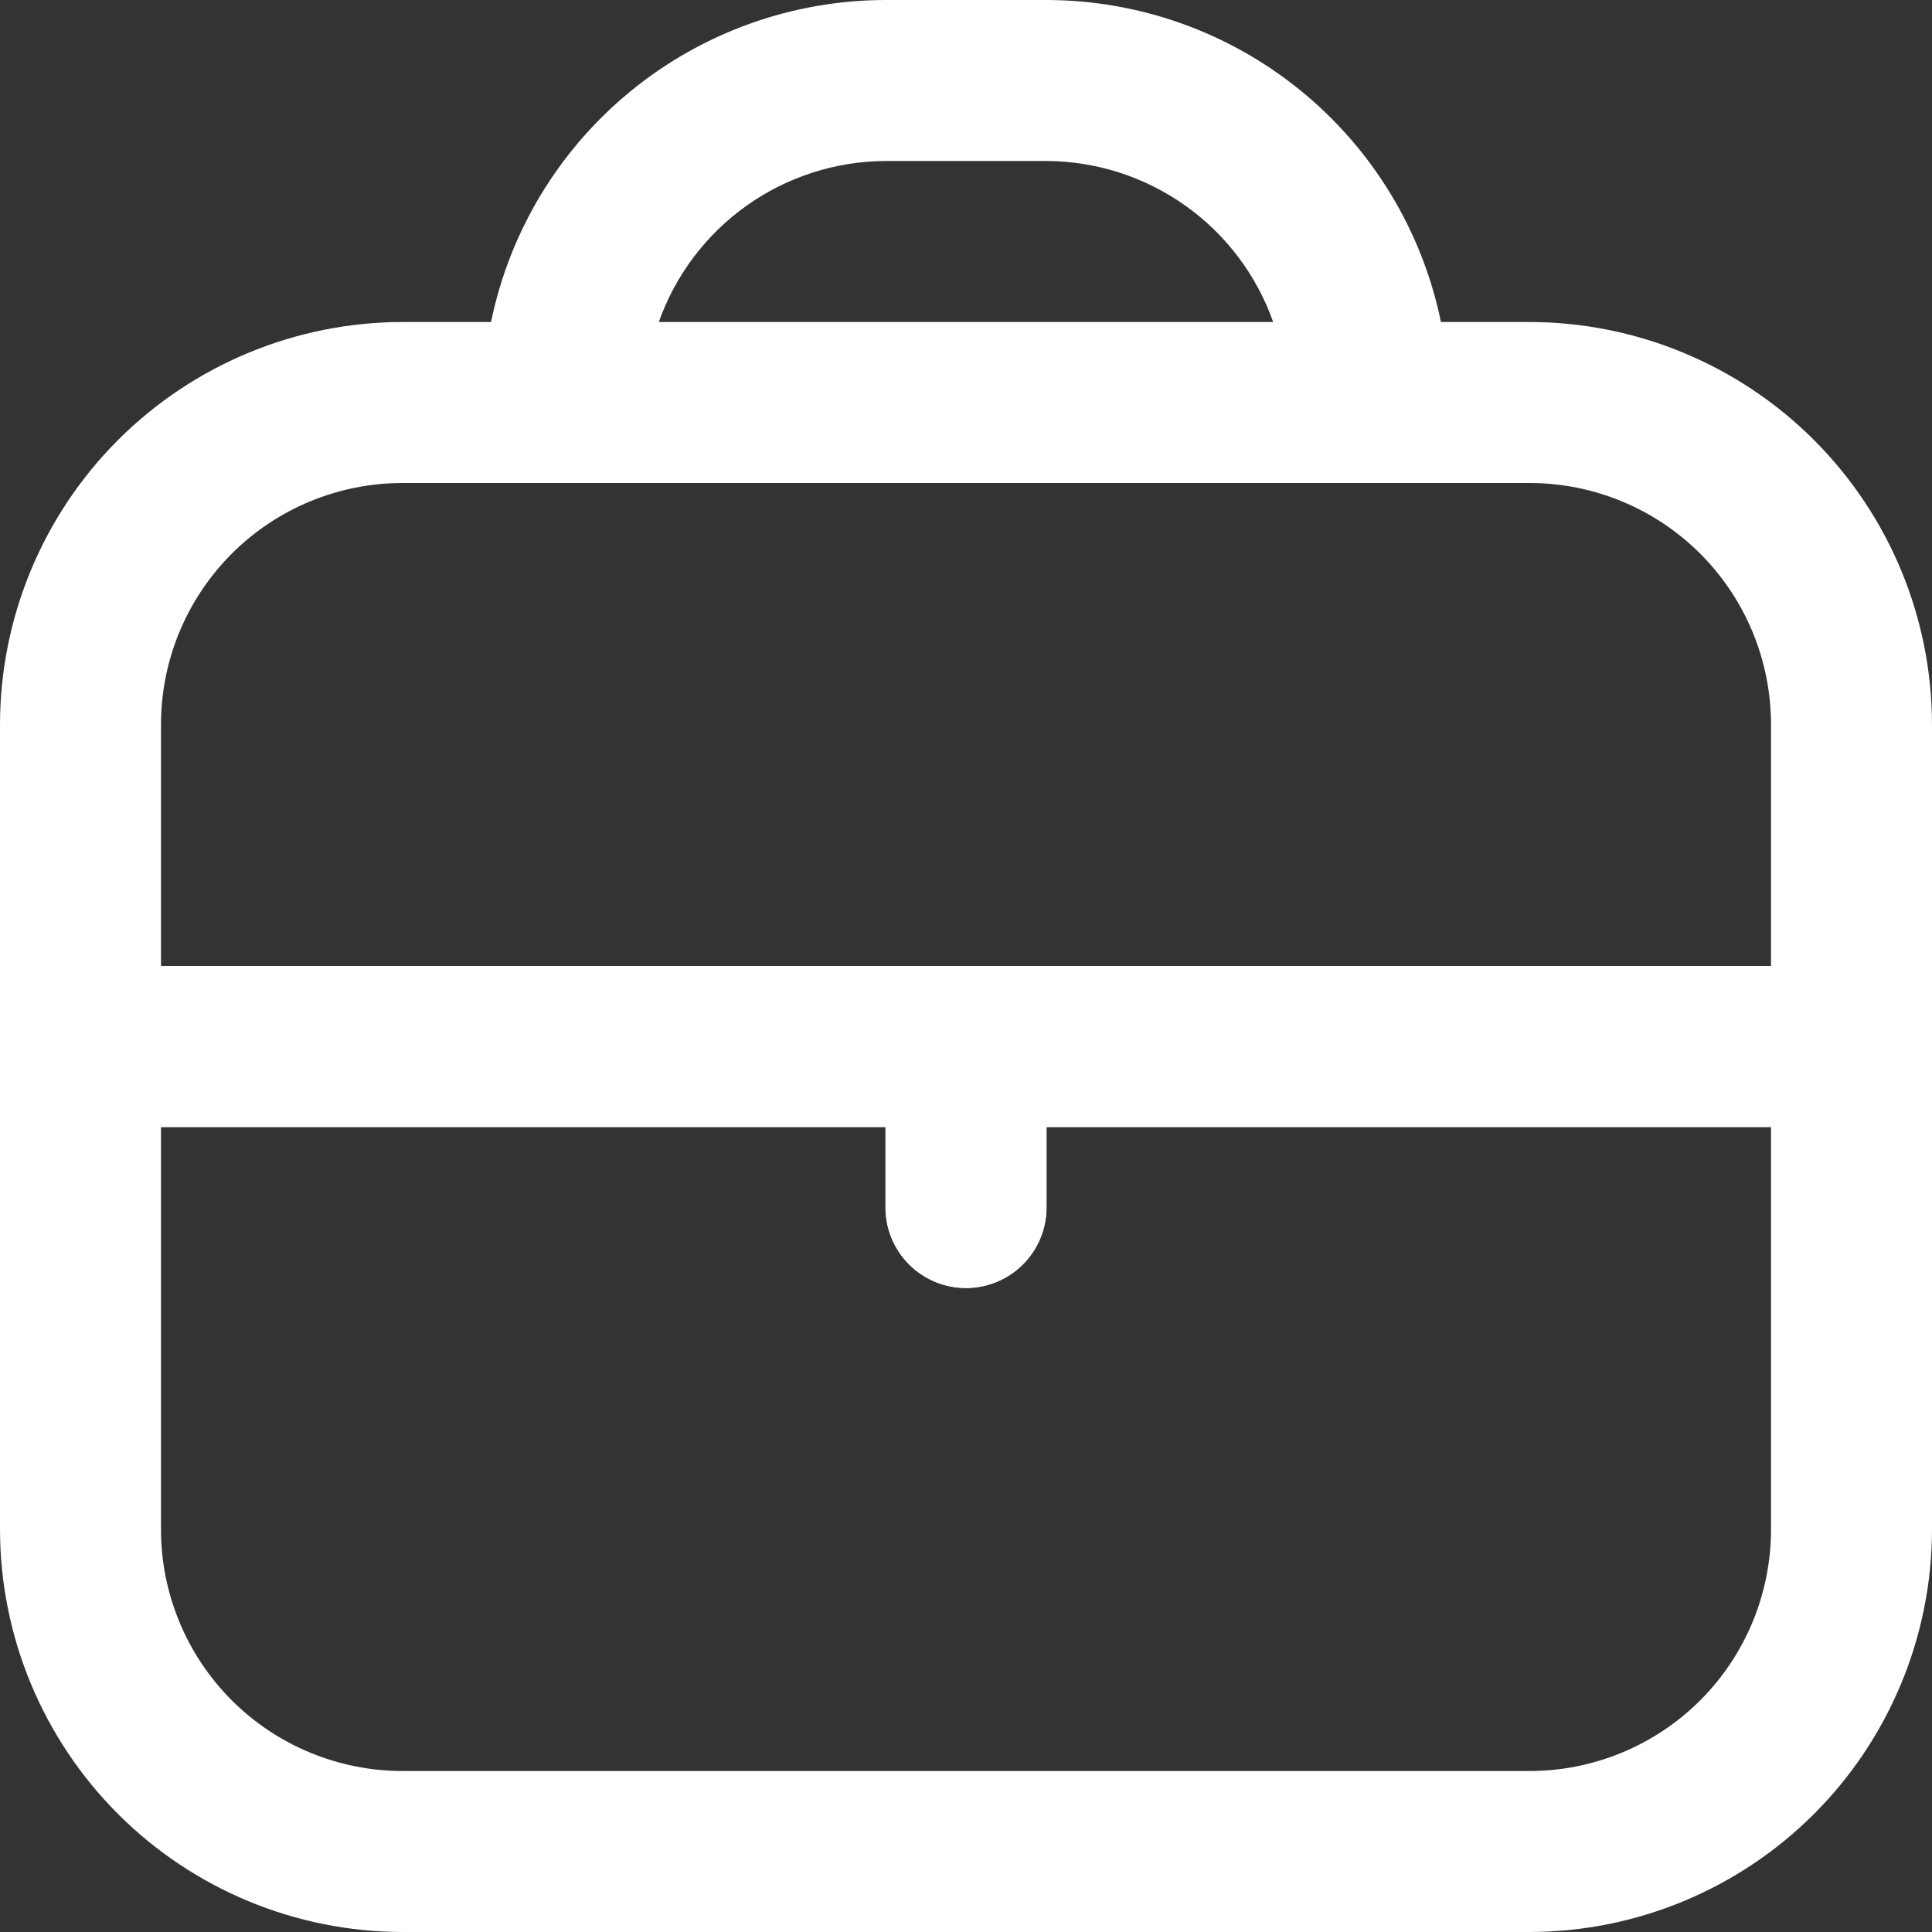 <?xml version="1.0" encoding="UTF-8"?>
<svg xmlns="http://www.w3.org/2000/svg" width="48" height="48" viewBox="0 0 48 48" fill="none">
  <rect x="0" y="0" width="48" height="48" fill="#333333" stroke="none"/>
  <g clip-path="url(#clip0_2008_2301)">
    <path d="M38 8H35.8C35.336 5.743 34.108 3.715 32.322 2.257C30.537 0.8 28.304 0.003 26 0L22 0C19.696 0.003 17.463 0.8 15.678 2.257C13.892 3.715 12.664 5.743 12.2 8H10C7.349 8.003 4.807 9.058 2.932 10.932C1.058 12.807 0.003 15.349 0 18L0 38C0.003 40.651 1.058 43.193 2.932 45.068C4.807 46.942 7.349 47.997 10 48H38C40.651 47.997 43.193 46.942 45.068 45.068C46.942 43.193 47.997 40.651 48 38V18C47.997 15.349 46.942 12.807 45.068 10.932C43.193 9.058 40.651 8.003 38 8ZM22 4H26C27.236 4.005 28.441 4.392 29.449 5.108C30.457 5.824 31.22 6.834 31.632 8H16.368C16.78 6.834 17.543 5.824 18.551 5.108C19.559 4.392 20.764 4.005 22 4ZM10 12H38C39.591 12 41.117 12.632 42.243 13.757C43.368 14.883 44 16.409 44 18V24H4V18C4 16.409 4.632 14.883 5.757 13.757C6.883 12.632 8.409 12 10 12ZM38 44H10C8.409 44 6.883 43.368 5.757 42.243C4.632 41.117 4 39.591 4 38V28H22V30C22 30.53 22.211 31.039 22.586 31.414C22.961 31.789 23.47 32 24 32C24.53 32 25.039 31.789 25.414 31.414C25.789 31.039 26 30.53 26 30V28H44V38C44 39.591 43.368 41.117 42.243 42.243C41.117 43.368 39.591 44 38 44Z" fill="white"></path>
    <path fill-rule="evenodd" clip-rule="evenodd" d="M44 24H4V28H22V30C22 31.105 22.895 32 24 32C25.105 32 26 31.105 26 30V28H44V24Z" fill="white"></path>
  </g>
  <defs>
    <clipPath id="clip0_2008_2301">
      <rect width="48" height="48" fill="white"></rect>
    </clipPath>
  </defs>
</svg>
